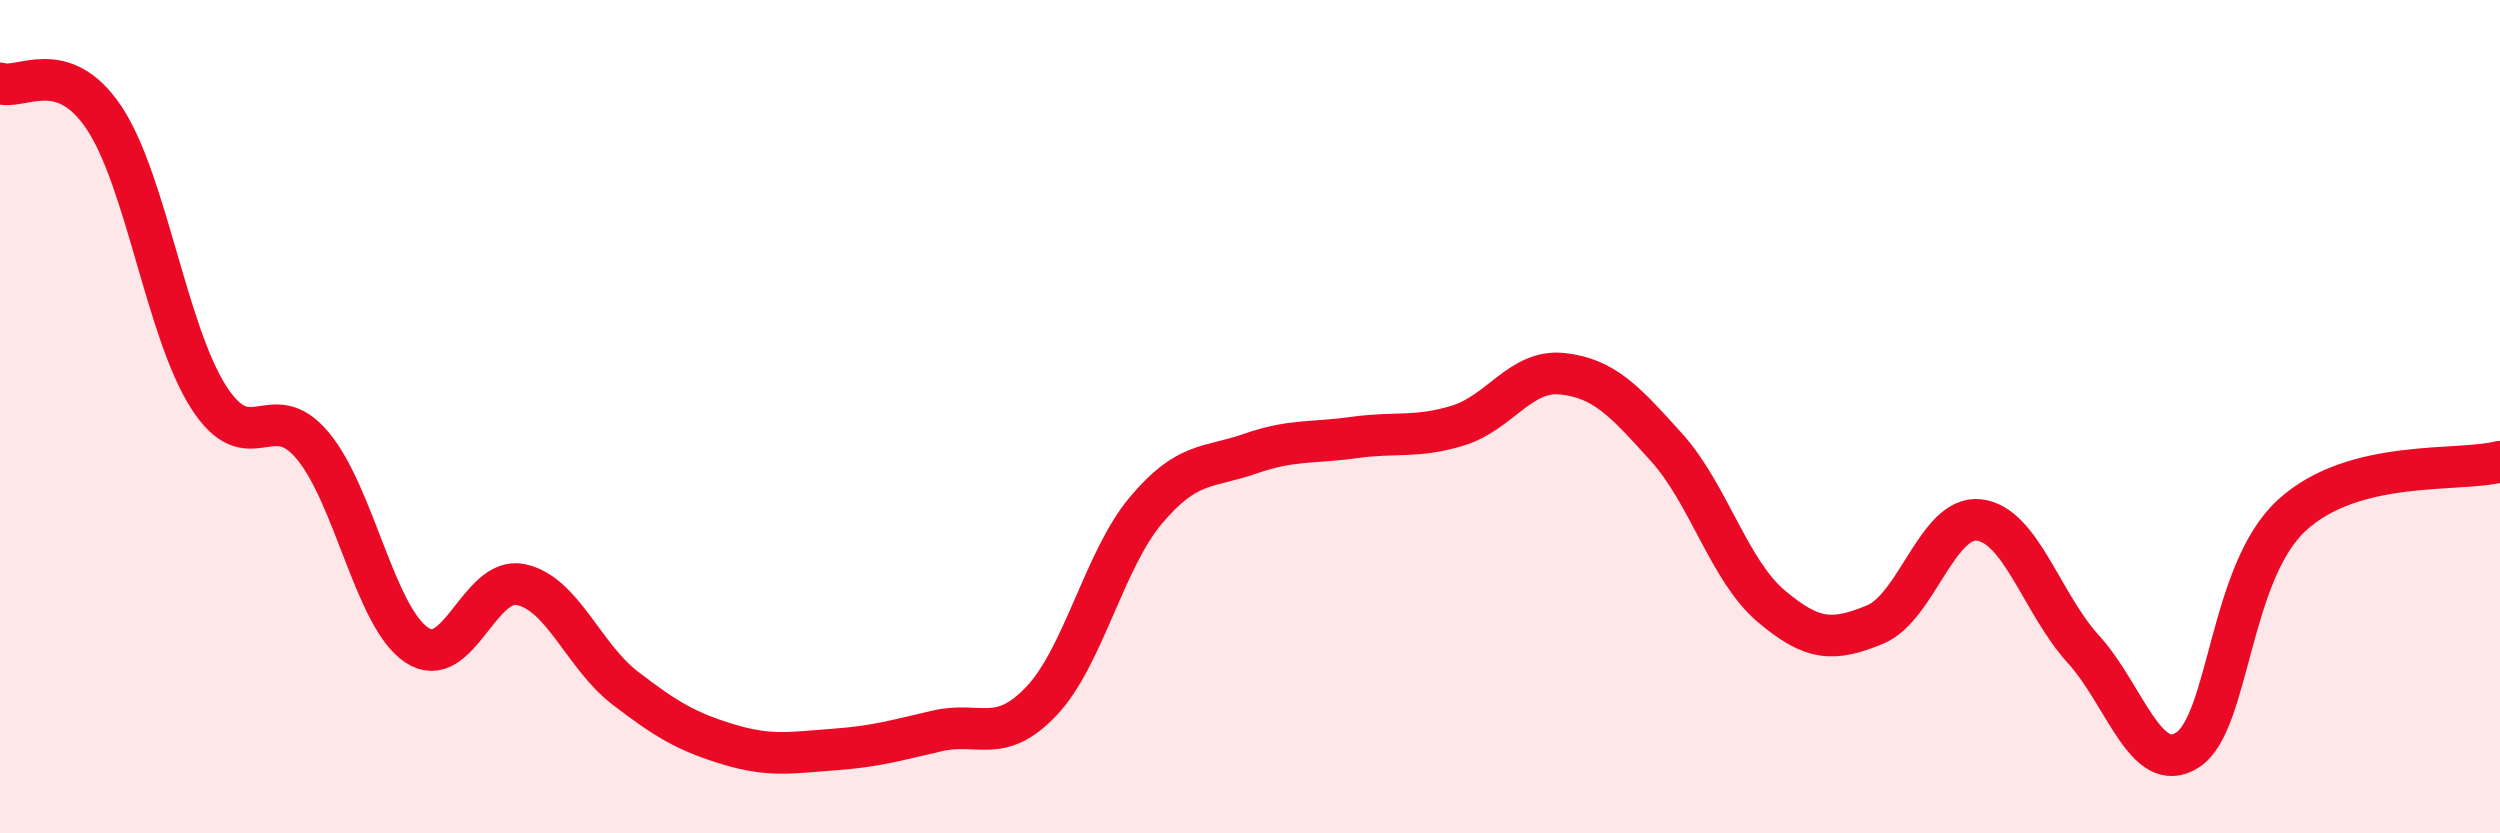 
    <svg width="60" height="20" viewBox="0 0 60 20" xmlns="http://www.w3.org/2000/svg">
      <path
        d="M 0,2 C 0.5,2.17 1.5,1.33 2.5,2.83 C 3.5,4.33 4,7.95 5,9.52 C 6,11.09 6.5,9.5 7.5,10.69 C 8.5,11.88 9,14.81 10,15.48 C 11,16.15 11.5,13.82 12.5,14.03 C 13.5,14.24 14,15.74 15,16.51 C 16,17.28 16.5,17.57 17.5,17.87 C 18.5,18.17 19,18.06 20,17.99 C 21,17.92 21.5,17.77 22.5,17.54 C 23.5,17.31 24,17.88 25,16.82 C 26,15.76 26.5,13.44 27.5,12.25 C 28.5,11.06 29,11.24 30,10.89 C 31,10.54 31.5,10.64 32.5,10.5 C 33.5,10.36 34,10.52 35,10.21 C 36,9.9 36.5,8.86 37.5,8.97 C 38.5,9.08 39,9.63 40,10.74 C 41,11.85 41.5,13.69 42.5,14.54 C 43.5,15.39 44,15.4 45,14.99 C 46,14.58 46.5,12.36 47.5,12.48 C 48.5,12.6 49,14.48 50,15.58 C 51,16.68 51.5,18.64 52.5,18 C 53.5,17.36 53.5,13.75 55,12.37 C 56.5,10.99 59,11.34 60,11.08L60 20L0 20Z"
        fill="#EB0A25"
        opacity="0.1"
        stroke-linecap="round"
        stroke-linejoin="round"
      />
      <path
        d="M 0,2 C 0.5,2.17 1.5,1.33 2.5,2.83 C 3.5,4.33 4,7.95 5,9.52 C 6,11.09 6.5,9.5 7.5,10.69 C 8.5,11.88 9,14.81 10,15.48 C 11,16.15 11.5,13.82 12.5,14.03 C 13.5,14.24 14,15.74 15,16.51 C 16,17.28 16.5,17.57 17.5,17.87 C 18.5,18.17 19,18.06 20,17.99 C 21,17.92 21.5,17.77 22.5,17.54 C 23.5,17.31 24,17.88 25,16.82 C 26,15.76 26.5,13.44 27.5,12.25 C 28.5,11.06 29,11.24 30,10.89 C 31,10.54 31.5,10.64 32.5,10.5 C 33.5,10.36 34,10.52 35,10.21 C 36,9.9 36.5,8.86 37.5,8.97 C 38.5,9.08 39,9.63 40,10.74 C 41,11.85 41.5,13.69 42.5,14.54 C 43.5,15.39 44,15.4 45,14.99 C 46,14.58 46.5,12.36 47.5,12.48 C 48.5,12.6 49,14.48 50,15.58 C 51,16.68 51.5,18.64 52.5,18 C 53.5,17.36 53.5,13.75 55,12.37 C 56.5,10.99 59,11.34 60,11.08"
        stroke="#EB0A25"
        stroke-width="1"
        fill="none"
        stroke-linecap="round"
        stroke-linejoin="round"
      />
    </svg>
  